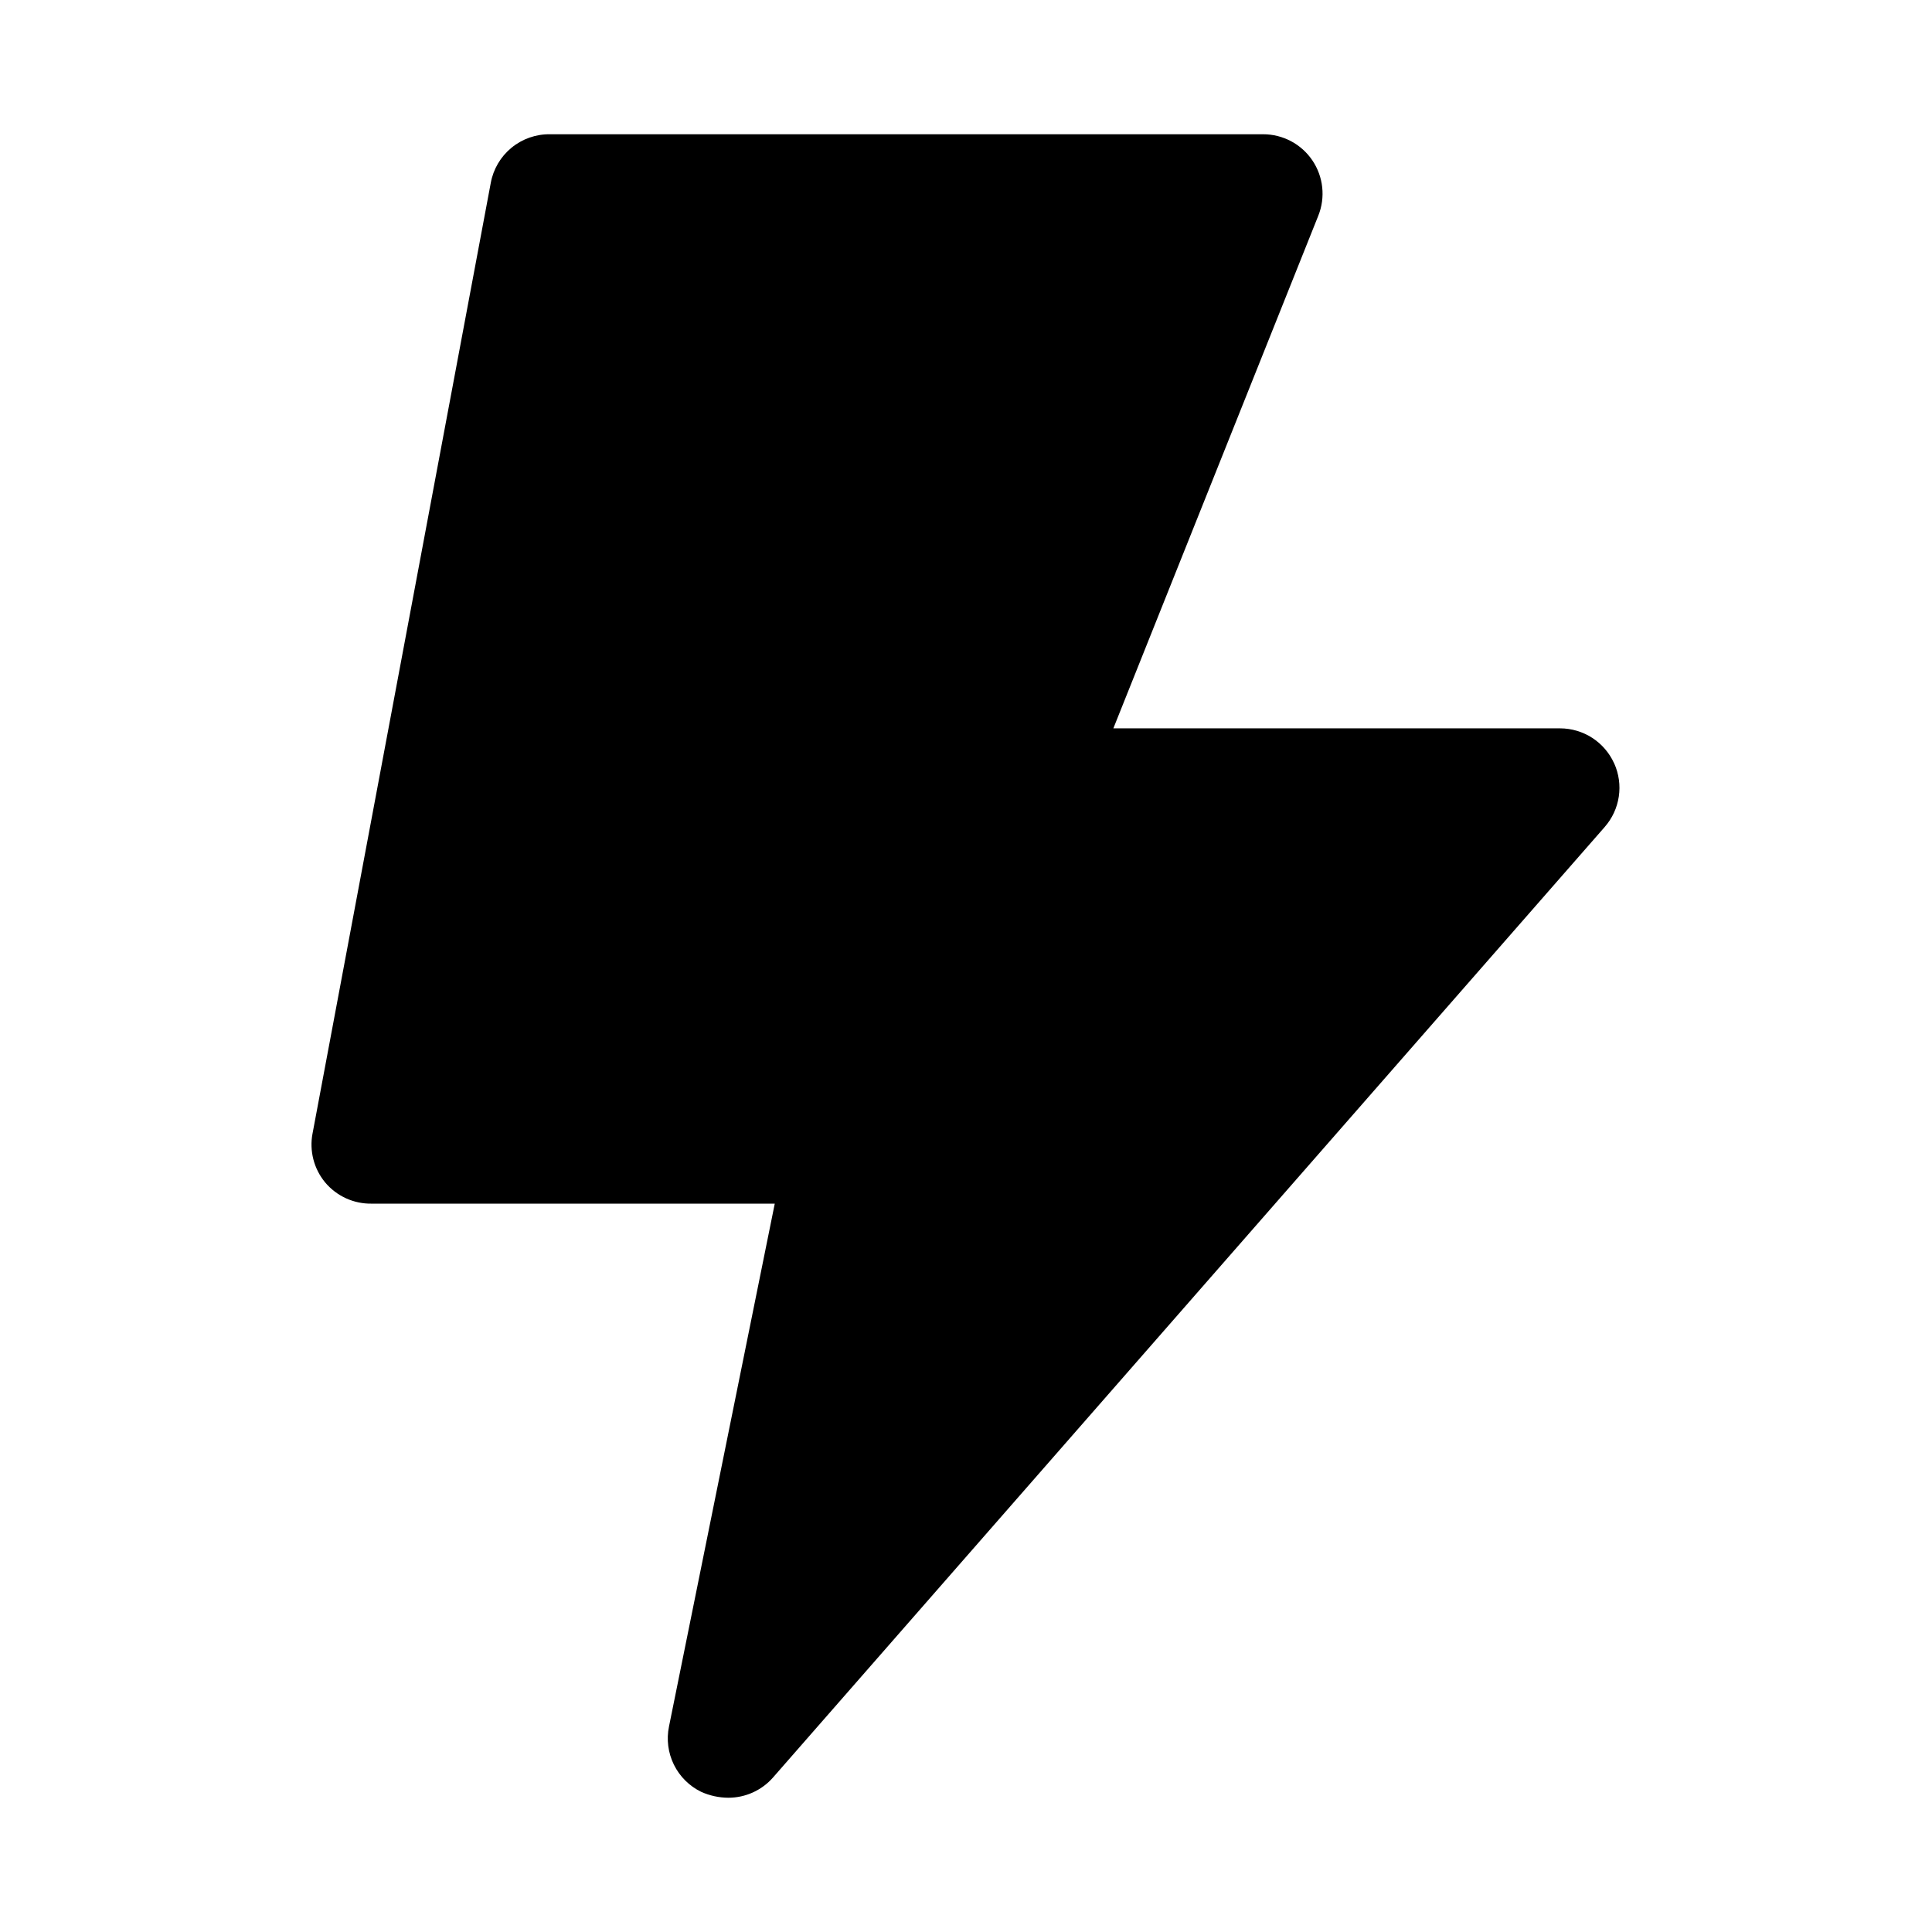 <?xml version="1.0" encoding="UTF-8"?>
<!-- The Best Svg Icon site in the world: iconSvg.co, Visit us! https://iconsvg.co -->
<svg fill="#000000" width="800px" height="800px" version="1.1" viewBox="144 144 512 512" xmlns="http://www.w3.org/2000/svg">
 <path d="m571.77 346.31c-1.242-2.762-3.254-5.109-5.793-6.758-2.543-1.645-5.504-2.527-8.535-2.531h-118.39l54.316-135.87c1.934-4.84 1.344-10.324-1.574-14.645-2.93-4.336-7.828-6.934-13.066-6.926h-188.93c-3.727-0.062-7.356 1.203-10.238 3.566-2.883 2.363-4.836 5.676-5.504 9.344l-47.23 251.91h-0.004c-0.863 4.578 0.348 9.309 3.309 12.91 3.066 3.684 7.644 5.769 12.438 5.668h106.75l-28.027 138.55c-0.703 3.418-0.25 6.977 1.289 10.113 1.539 3.137 4.078 5.668 7.215 7.203 2.277 1.027 4.742 1.566 7.242 1.574 4.519-0.004 8.824-1.953 11.809-5.352l220.42-251.91h-0.004c1.992-2.269 3.289-5.066 3.734-8.051 0.449-2.988 0.027-6.039-1.215-8.793z"/>
</svg>